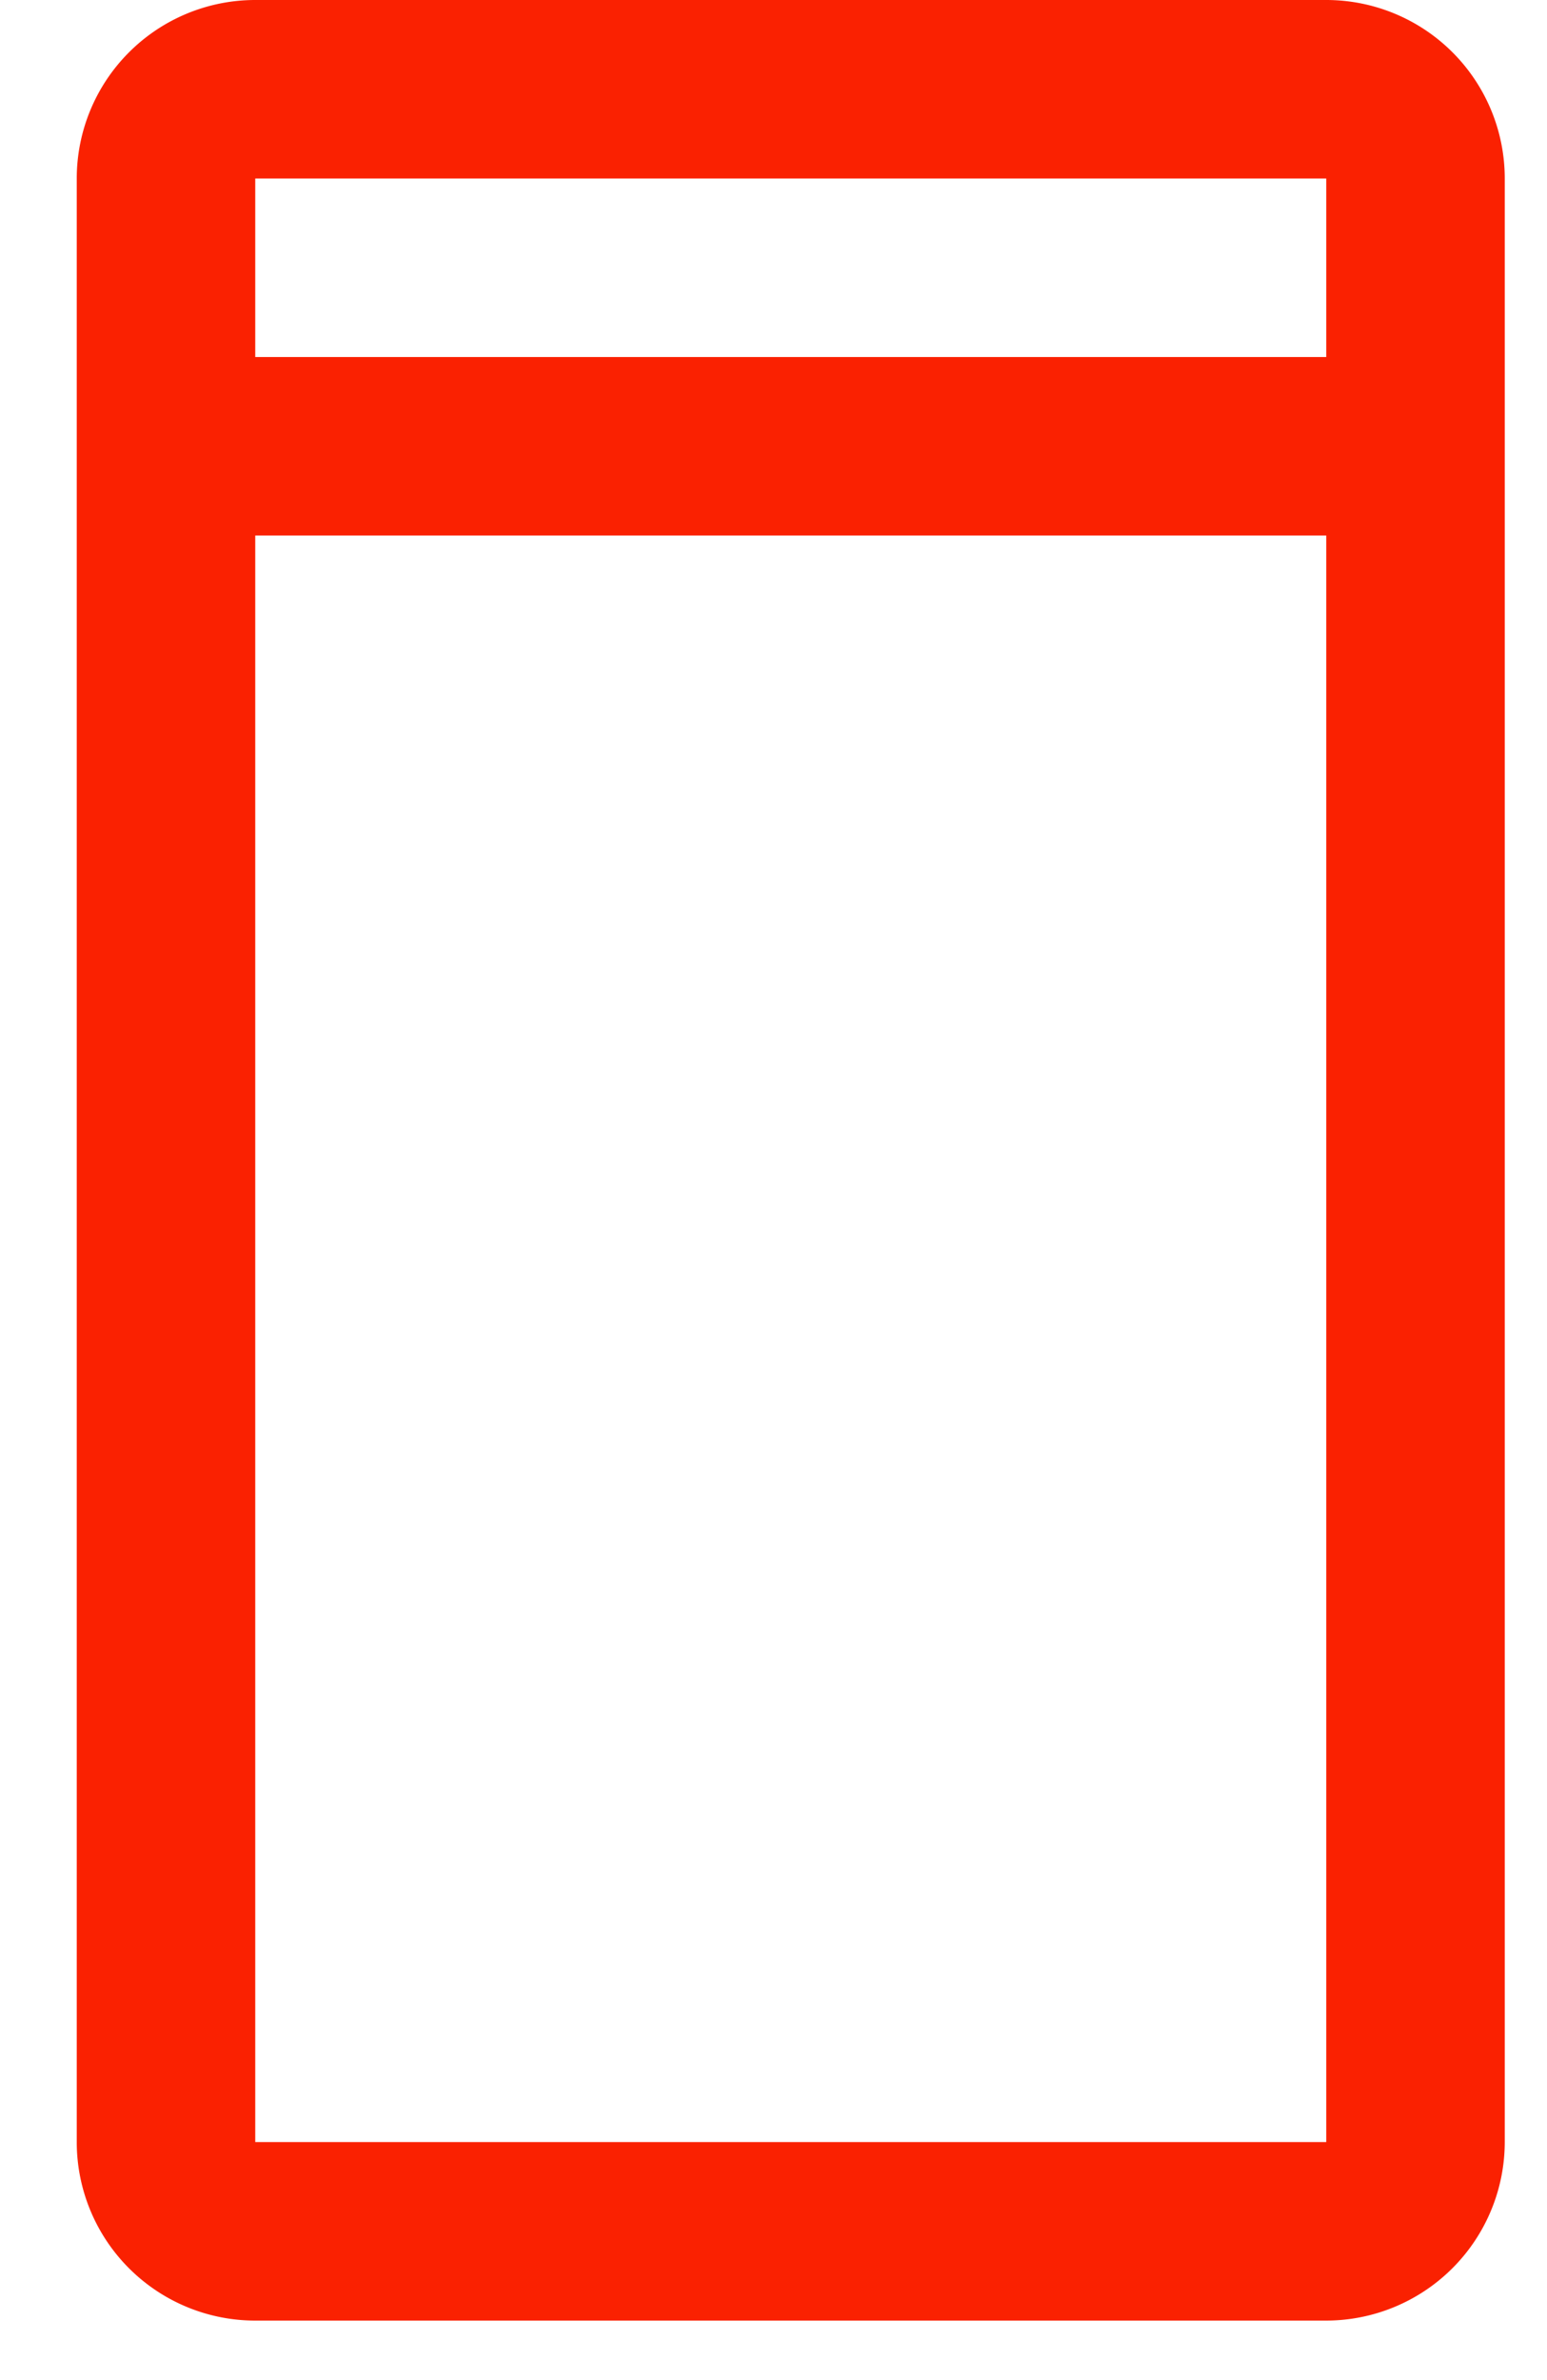 <svg width="13" height="20" xmlns="http://www.w3.org/2000/svg"><g id="Symbols" stroke="none" stroke-width="1" fill="none" fill-rule="evenodd"><g id="Framework/Nav" transform="translate(-147 -15)" fill="#FA2101"><g id="Tools-/-Technology-/-mobile-/-24" transform="translate(147.645 15)"><path d="M10.5 0h-9A1.5 1.5 0 000 1.5V18a1.5 1.5 0 001.5 1.5h9A1.502 1.502 0 0012 18V1.5A1.5 1.5 0 0010.5 0zm0 1.5V3h-9V1.5h9zM1.5 18V4.5h9V18h-9z" id="Fill"/></g></g></g></svg>